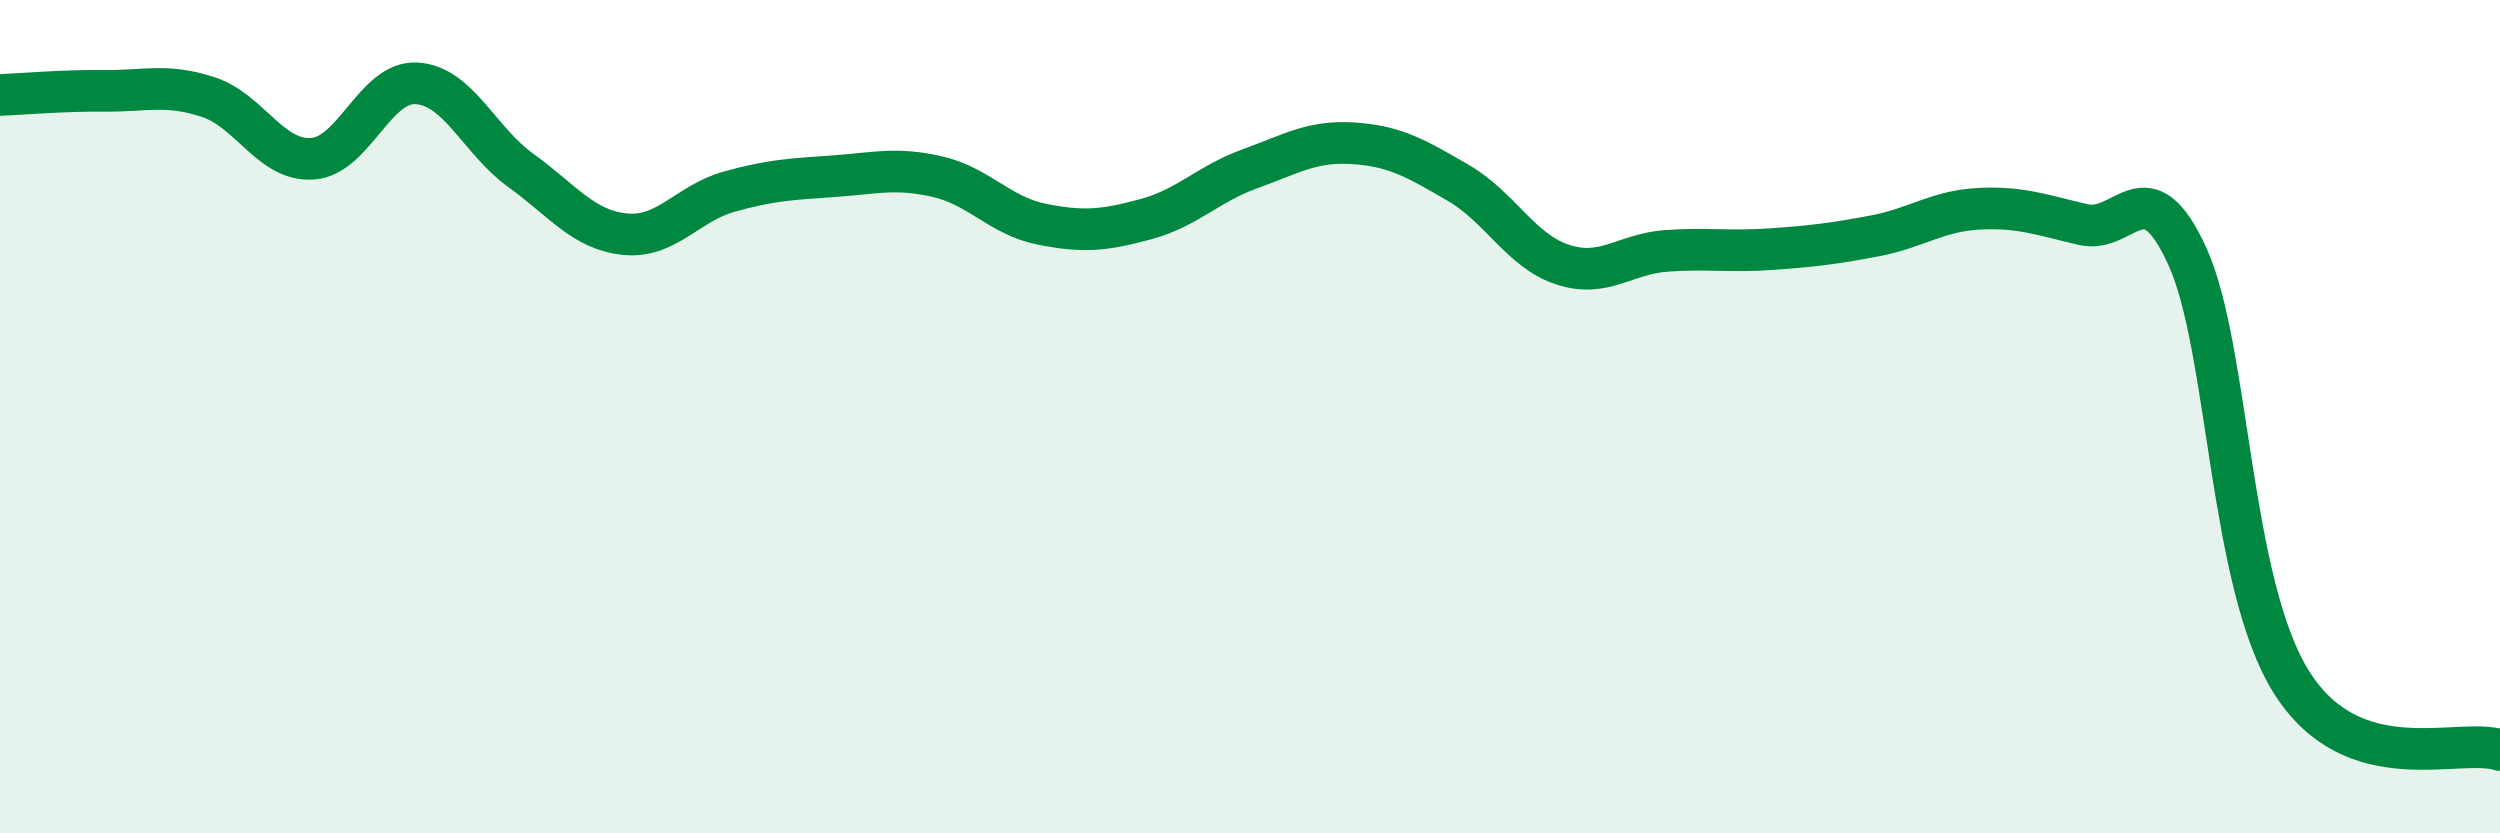 
    <svg width="60" height="20" viewBox="0 0 60 20" xmlns="http://www.w3.org/2000/svg">
      <path
        d="M 0,2.28 C 0.5,2.26 1.5,2.17 2.5,2.18 C 3.5,2.19 4,2 5,2.33 C 6,2.66 6.5,3.88 7.5,3.81 C 8.5,3.74 9,1.94 10,2 C 11,2.06 11.5,3.37 12.5,4.09 C 13.5,4.81 14,5.52 15,5.62 C 16,5.72 16.5,4.88 17.5,4.6 C 18.5,4.32 19,4.3 20,4.23 C 21,4.16 21.5,4.01 22.5,4.24 C 23.5,4.47 24,5.18 25,5.38 C 26,5.58 26.5,5.53 27.5,5.26 C 28.5,4.99 29,4.41 30,4.05 C 31,3.69 31.5,3.37 32.5,3.44 C 33.5,3.51 34,3.81 35,4.39 C 36,4.97 36.5,6.02 37.5,6.35 C 38.5,6.68 39,6.09 40,6.02 C 41,5.95 41.5,6.05 42.5,5.98 C 43.5,5.91 44,5.85 45,5.66 C 46,5.47 46.5,5.06 47.5,5.01 C 48.5,4.96 49,5.16 50,5.39 C 51,5.62 51.5,3.96 52.5,6.16 C 53.5,8.36 53.5,14.01 55,16.38 C 56.5,18.75 59,17.68 60,18L60 20L0 20Z"
        fill="#008740"
        opacity="0.1"
        stroke-linecap="round"
        stroke-linejoin="round"
      />
      <path
        d="M 0,2.28 C 0.5,2.26 1.5,2.17 2.5,2.18 C 3.5,2.19 4,2 5,2.33 C 6,2.66 6.5,3.88 7.5,3.81 C 8.5,3.74 9,1.94 10,2 C 11,2.06 11.5,3.37 12.5,4.09 C 13.5,4.81 14,5.52 15,5.62 C 16,5.72 16.5,4.88 17.5,4.6 C 18.5,4.32 19,4.3 20,4.23 C 21,4.16 21.5,4.01 22.5,4.24 C 23.5,4.47 24,5.18 25,5.38 C 26,5.58 26.5,5.53 27.5,5.26 C 28.5,4.99 29,4.41 30,4.05 C 31,3.69 31.5,3.37 32.5,3.44 C 33.5,3.51 34,3.81 35,4.39 C 36,4.97 36.5,6.02 37.5,6.35 C 38.5,6.68 39,6.09 40,6.02 C 41,5.95 41.5,6.05 42.5,5.98 C 43.5,5.91 44,5.85 45,5.66 C 46,5.47 46.5,5.06 47.5,5.01 C 48.5,4.96 49,5.16 50,5.39 C 51,5.62 51.5,3.96 52.5,6.16 C 53.5,8.36 53.5,14.01 55,16.38 C 56.5,18.75 59,17.68 60,18"
        stroke="#008740"
        stroke-width="1"
        fill="none"
        stroke-linecap="round"
        stroke-linejoin="round"
      />
    </svg>
  